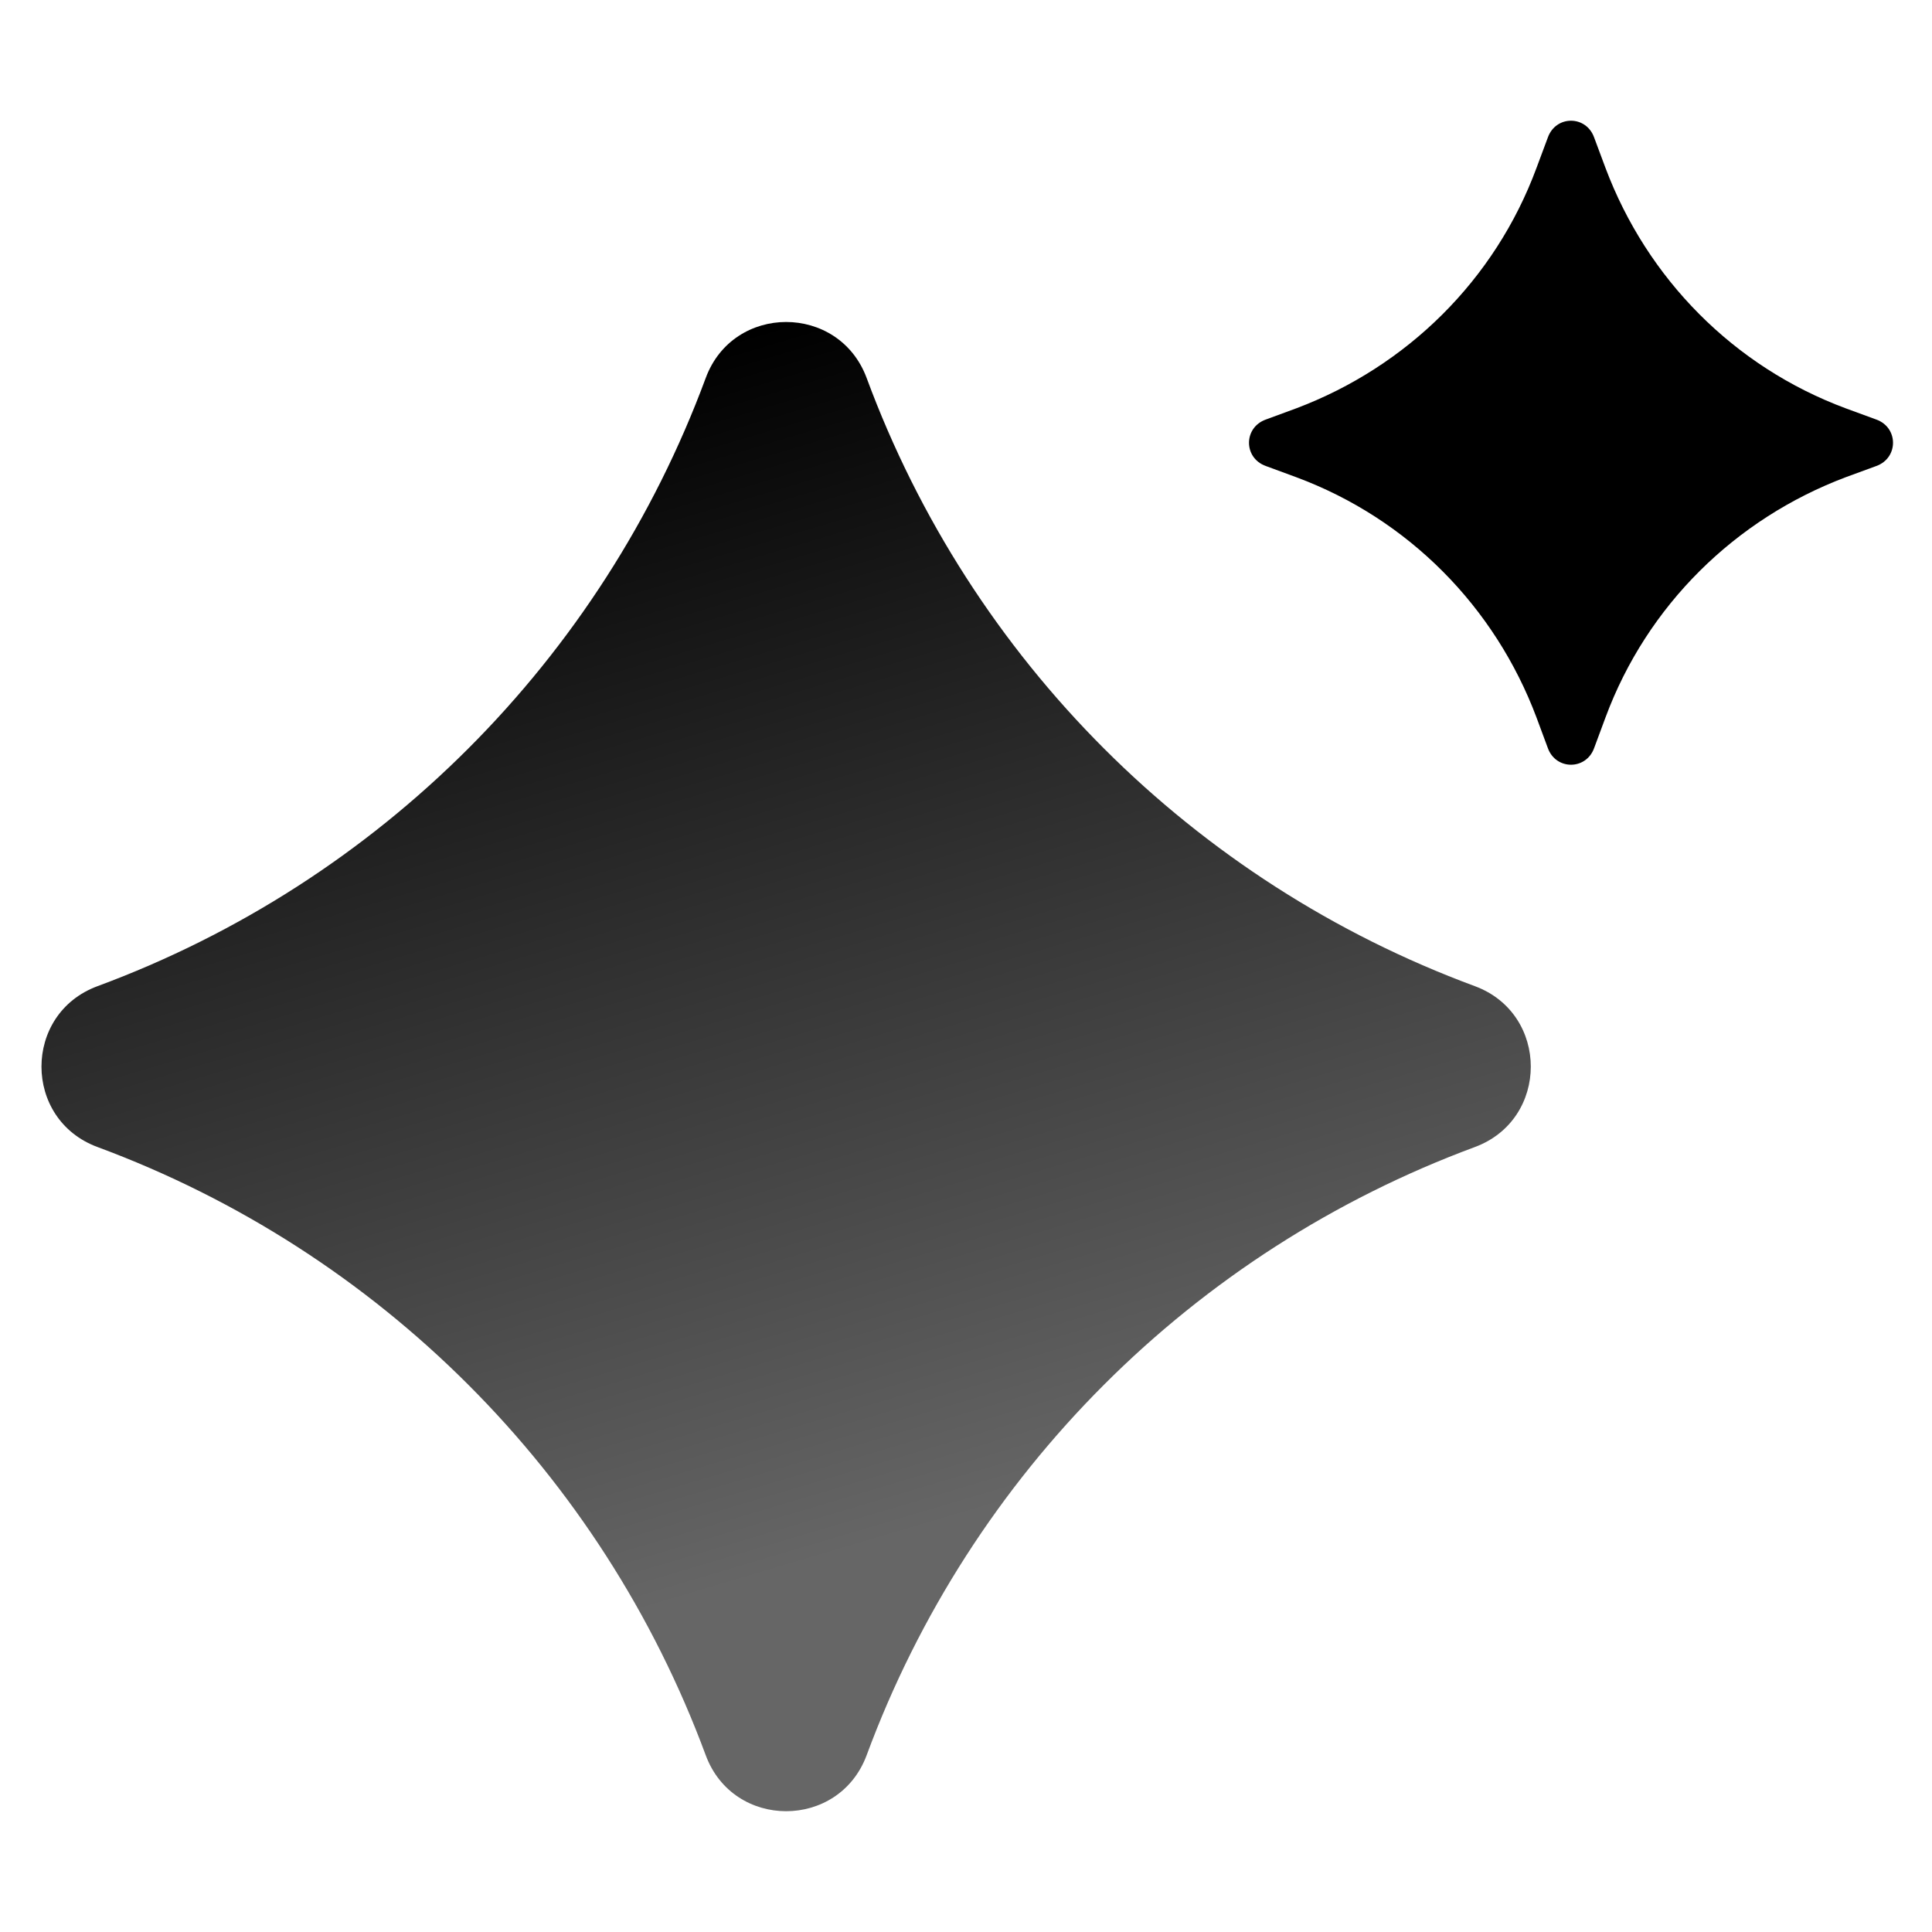<svg xmlns="http://www.w3.org/2000/svg" width="14" height="14" viewBox="0 0 14 14" fill="none"><g clip-path="url(#clip0_1270_673)"><path d="M5.114 2.739C5.314 2.198 6.079 2.198 6.28 2.739C7.035 4.781 8.645 6.391 10.687 7.146C11.228 7.346 11.228 8.112 10.687 8.312C8.645 9.068 7.035 10.677 6.28 12.719C6.079 13.26 5.314 13.26 5.114 12.719C4.358 10.677 2.748 9.068 0.707 8.312C0.165 8.112 0.165 7.346 0.707 7.146C2.748 6.391 4.358 4.781 5.114 2.739Z" fill="url(#paint0_linear_1270_673)"></path><path d="M11.552 0.997L11.634 1.217C11.935 2.018 12.562 2.657 13.375 2.959L13.596 3.04C13.758 3.098 13.758 3.319 13.596 3.377L13.375 3.458C12.574 3.76 11.935 4.387 11.634 5.199L11.552 5.42C11.494 5.582 11.274 5.582 11.216 5.42L11.134 5.199C10.833 4.398 10.206 3.76 9.393 3.458L9.173 3.377C9.01 3.319 9.01 3.098 9.173 3.04L9.393 2.959C10.194 2.657 10.833 2.03 11.134 1.217L11.216 0.997C11.274 0.834 11.494 0.834 11.552 0.997Z" fill="black"></path></g><defs><linearGradient id="paint0_linear_1270_673" x1="5.697" y1="2.333" x2="8.167" y2="10.646" gradientUnits="userSpaceOnUse"><stop></stop><stop offset="1" stop-color="#666666"></stop></linearGradient><clipPath id="clip0_1270_673"><rect width="14" height="14" fill="white"></rect></clipPath></defs></svg>
